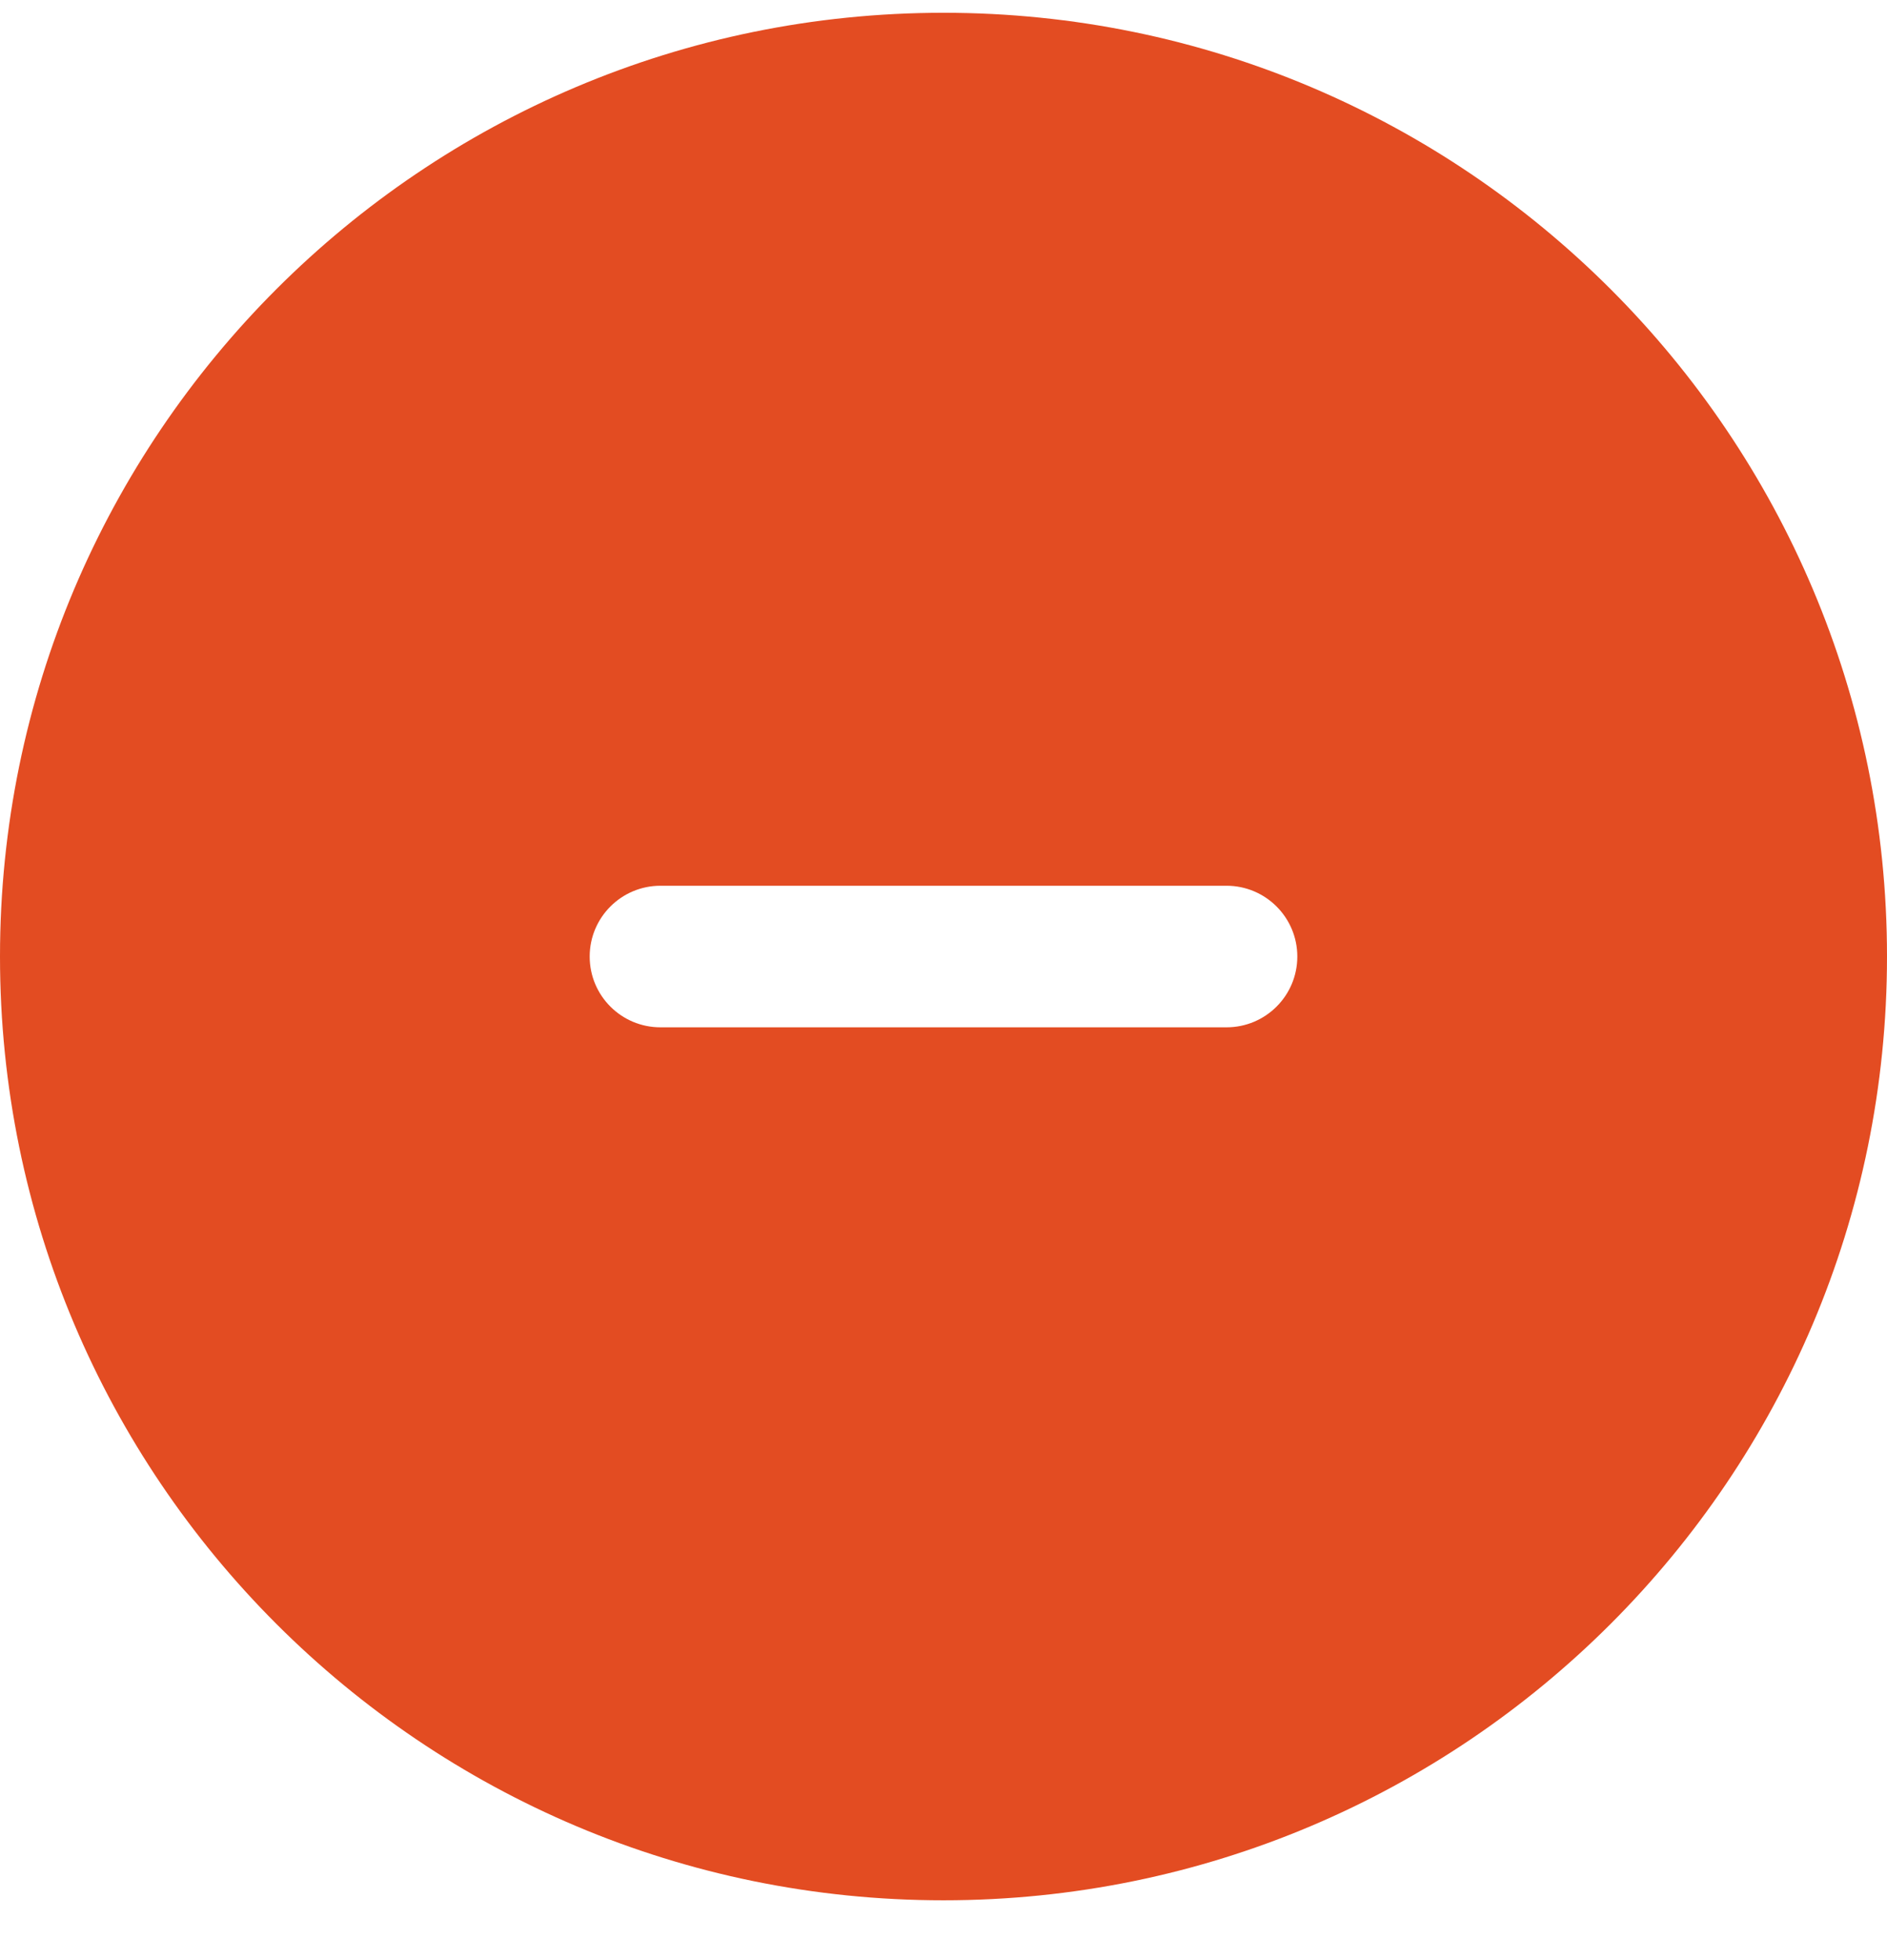 <?xml version="1.0" encoding="utf-8"?>
<svg xmlns="http://www.w3.org/2000/svg" fill="none" height="27" viewBox="0 0 26 27" width="26">
<path clip-rule="evenodd" d="M26 13.176C26 20.356 20.18 26.176 13 26.176C5.82 26.176 -0 20.356 -0 13.176C-0 5.997 5.82 0.176 13 0.176C20.18 0.176 26 5.997 26 13.176ZM17.875 13.176C17.875 13.715 17.438 14.151 16.9 14.151H9.1C8.561 14.151 8.125 13.715 8.125 13.176C8.125 12.638 8.561 12.201 9.1 12.201H16.9C17.438 12.201 17.875 12.638 17.875 13.176Z" fill="#E34C22" fill-rule="evenodd"/>
</svg>